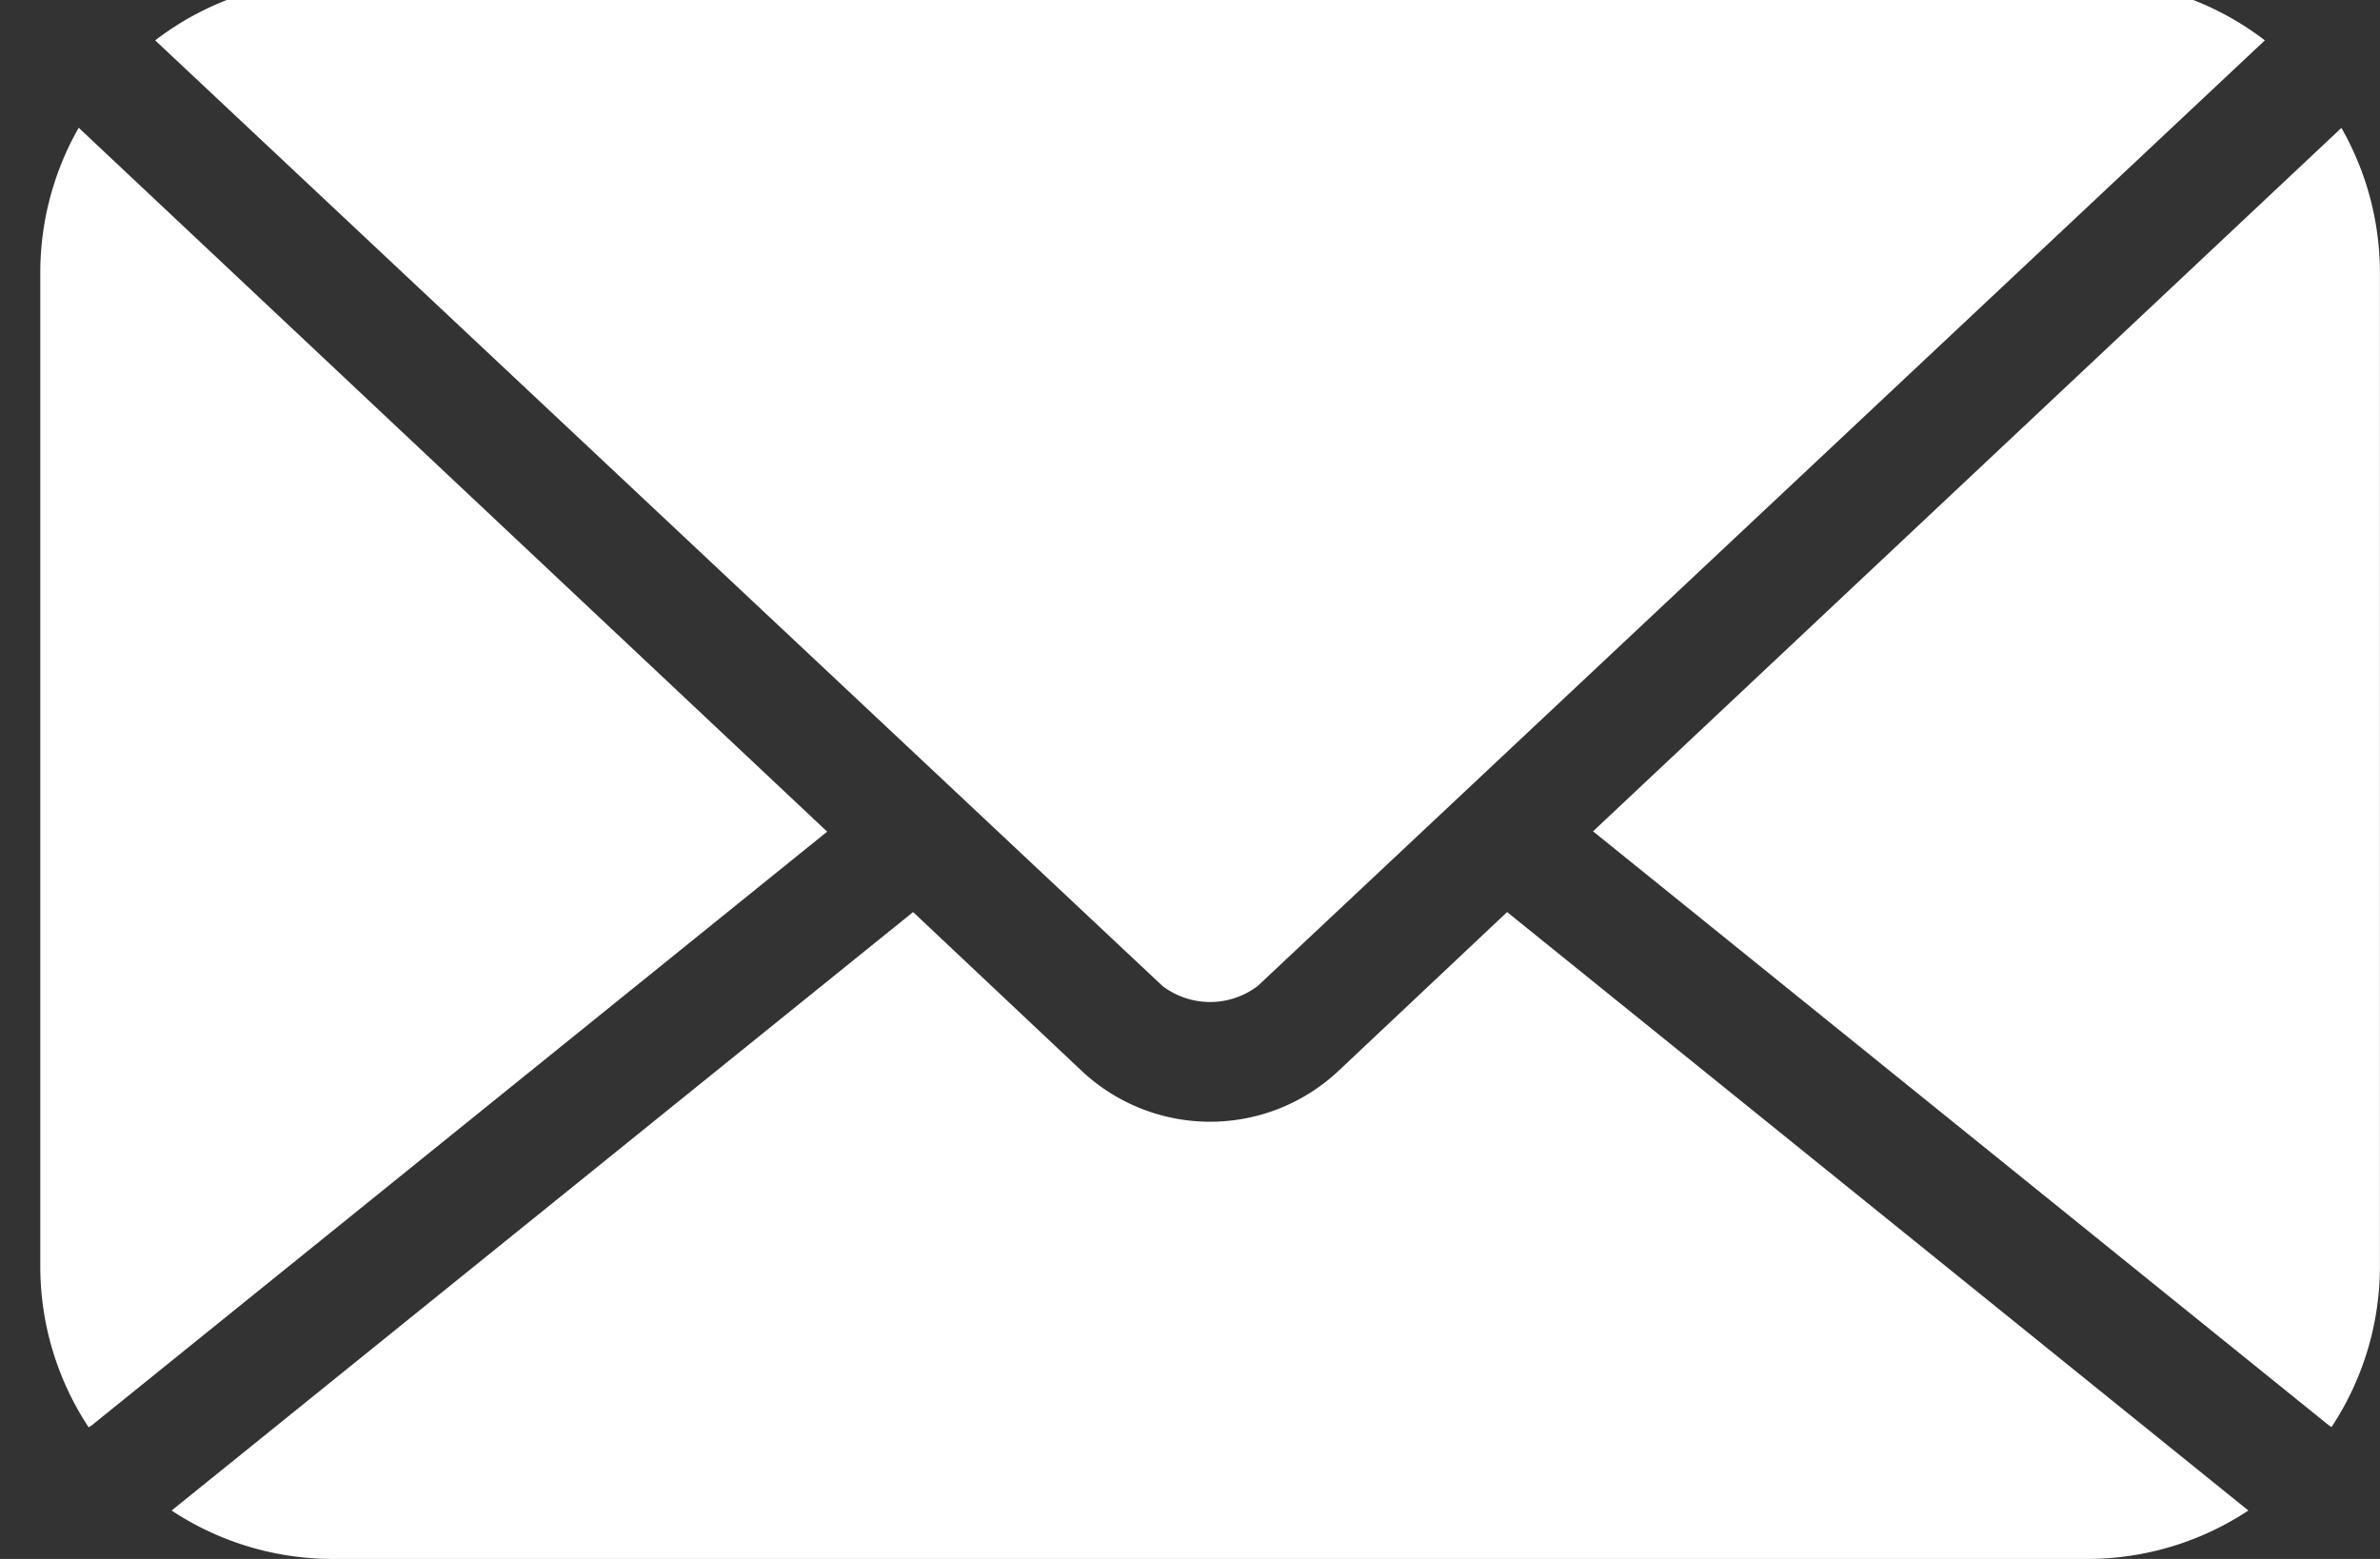 <svg xmlns="http://www.w3.org/2000/svg" xmlns:xlink="http://www.w3.org/1999/xlink" width="29" height="19" viewBox="0 0 29 19">
  <rect x="0" y="0" width="29" height="19" fill="#333333" stroke="none"/>
  <defs>
    <clipPath id="clip-path">
      <rect id="Rectangle_60" data-name="Rectangle 60" width="29" height="19" transform="translate(-0.491 0.243)" fill="#fff"/>
    </clipPath>
  </defs>
  <g id="Mail_Icon" data-name="Mail Icon" transform="translate(0.491 -0.243)">
    <g id="Group_38" data-name="Group 38" transform="translate(0 0)" clip-path="url(#clip-path)">
      <path id="Path_453" data-name="Path 453" d="M3.564,0A3.551,3.551,0,0,0,1.4.735L13.675,12.261a.96.96,0,0,0,1.158,0L27.106.735A3.551,3.551,0,0,0,24.945,0ZM.468,1.8A3.563,3.563,0,0,0,0,3.564V15.68a3.556,3.556,0,0,0,.59,1.96l.033-.022,8.965-7.239Zm27.573,0-9.121,8.575,8.965,7.239.033.022a3.554,3.554,0,0,0,.59-1.96V3.564a3.568,3.568,0,0,0-.468-1.76ZM10.635,11.359,1.6,18.653a3.557,3.557,0,0,0,1.96.59H24.945a3.556,3.556,0,0,0,1.96-.59l-9.032-7.294L15.813,13.3a2.285,2.285,0,0,1-3.118,0Z" transform="translate(0 0)" fill="#fff"/>
    </g>
  </g>
</svg>
